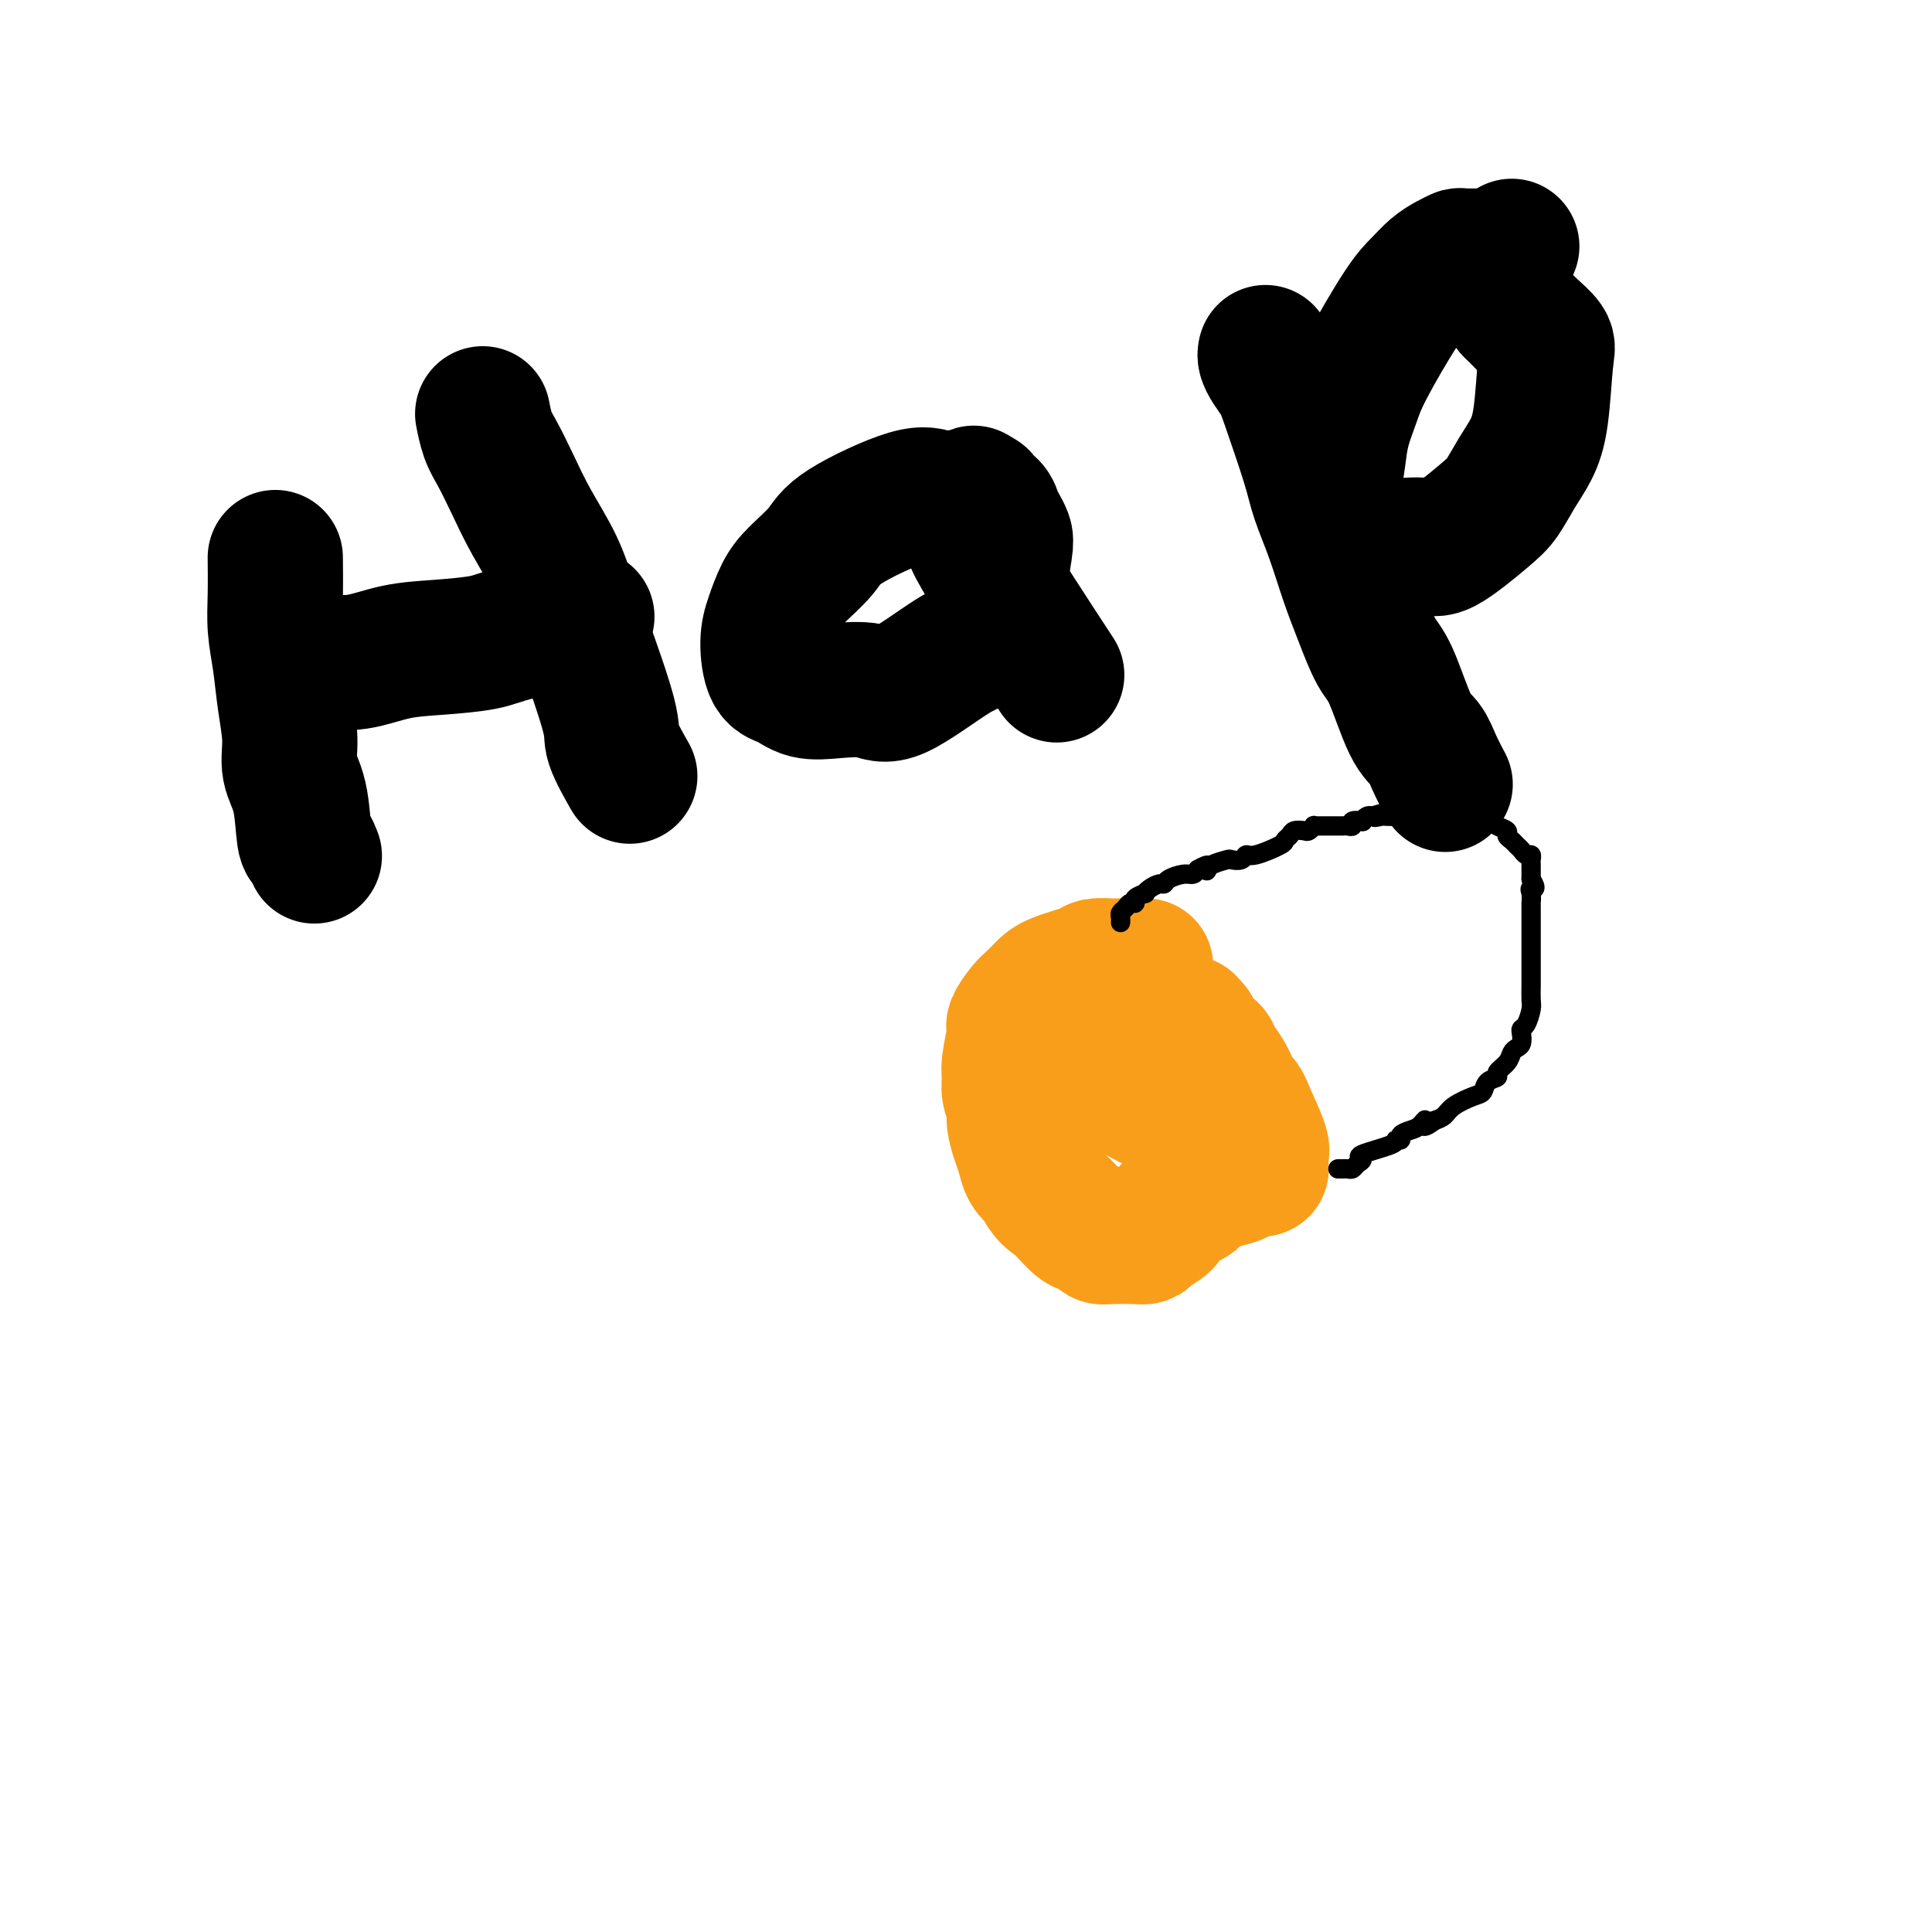<svg viewBox='0 0 400 400' version='1.1' xmlns='http://www.w3.org/2000/svg' xmlns:xlink='http://www.w3.org/1999/xlink'><g fill='none' stroke='#F99E1B' stroke-width='28' stroke-linecap='round' stroke-linejoin='round'><path d='M237,200c-0.004,-0.000 -0.008,-0.000 0,0c0.008,0.000 0.028,0.000 0,0c-0.028,-0.000 -0.105,-0.000 0,0c0.105,0.000 0.391,0.000 0,0c-0.391,-0.000 -1.461,-0.001 -2,0c-0.539,0.001 -0.549,0.002 -1,0c-0.451,-0.002 -1.342,-0.009 -2,0c-0.658,0.009 -1.082,0.033 -2,0c-0.918,-0.033 -2.329,-0.122 -3,0c-0.671,0.122 -0.602,0.454 -2,1c-1.398,0.546 -4.263,1.306 -6,2c-1.737,0.694 -2.345,1.323 -3,2c-0.655,0.677 -1.356,1.403 -2,2c-0.644,0.597 -1.230,1.065 -2,2c-0.770,0.935 -1.724,2.336 -2,3c-0.276,0.664 0.126,0.590 0,2c-0.126,1.410 -0.781,4.305 -1,6c-0.219,1.695 -0.003,2.190 0,3c0.003,0.810 -0.206,1.935 0,3c0.206,1.065 0.828,2.071 1,3c0.172,0.929 -0.106,1.782 0,3c0.106,1.218 0.595,2.801 1,4c0.405,1.199 0.724,2.015 1,3c0.276,0.985 0.507,2.139 1,3c0.493,0.861 1.246,1.431 2,2'/><path d='M215,244c1.616,3.687 2.657,3.906 4,5c1.343,1.094 2.990,3.064 4,4c1.010,0.936 1.384,0.839 2,1c0.616,0.161 1.475,0.580 2,1c0.525,0.420 0.716,0.843 1,1c0.284,0.157 0.662,0.050 2,0c1.338,-0.050 3.638,-0.044 5,0c1.362,0.044 1.786,0.124 2,0c0.214,-0.124 0.217,-0.452 1,-1c0.783,-0.548 2.346,-1.316 3,-2c0.654,-0.684 0.400,-1.282 1,-2c0.600,-0.718 2.055,-1.554 3,-2c0.945,-0.446 1.381,-0.500 2,-1c0.619,-0.500 1.421,-1.444 2,-2c0.579,-0.556 0.933,-0.723 2,-1c1.067,-0.277 2.845,-0.663 4,-1c1.155,-0.337 1.686,-0.626 2,-1c0.314,-0.374 0.410,-0.832 1,-1c0.590,-0.168 1.675,-0.045 2,0c0.325,0.045 -0.109,0.013 0,0c0.109,-0.013 0.761,-0.005 1,0c0.239,0.005 0.063,0.009 0,0c-0.063,-0.009 -0.015,-0.029 0,0c0.015,0.029 -0.004,0.107 0,0c0.004,-0.107 0.032,-0.400 0,-1c-0.032,-0.600 -0.124,-1.508 0,-2c0.124,-0.492 0.464,-0.569 0,-2c-0.464,-1.431 -1.732,-4.215 -3,-7'/><path d='M258,230c-0.824,-2.334 -1.386,-2.169 -2,-3c-0.614,-0.831 -1.282,-2.659 -2,-4c-0.718,-1.341 -1.488,-2.194 -2,-3c-0.512,-0.806 -0.768,-1.564 -1,-2c-0.232,-0.436 -0.440,-0.549 -1,-1c-0.560,-0.451 -1.470,-1.239 -2,-2c-0.530,-0.761 -0.678,-1.494 -1,-2c-0.322,-0.506 -0.818,-0.786 -1,-1c-0.182,-0.214 -0.050,-0.363 0,0c0.050,0.363 0.017,1.238 0,2c-0.017,0.762 -0.019,1.411 0,2c0.019,0.589 0.057,1.117 0,2c-0.057,0.883 -0.210,2.120 0,3c0.210,0.880 0.782,1.404 1,2c0.218,0.596 0.081,1.266 0,2c-0.081,0.734 -0.105,1.534 0,2c0.105,0.466 0.338,0.600 0,0c-0.338,-0.600 -1.247,-1.934 -2,-3c-0.753,-1.066 -1.350,-1.865 -2,-3c-0.650,-1.135 -1.353,-2.605 -2,-4c-0.647,-1.395 -1.238,-2.714 -2,-4c-0.762,-1.286 -1.697,-2.540 -3,-4c-1.303,-1.460 -2.975,-3.127 -4,-4c-1.025,-0.873 -1.401,-0.950 -2,-1c-0.599,-0.050 -1.419,-0.071 -2,0c-0.581,0.071 -0.924,0.235 -1,1c-0.076,0.765 0.114,2.133 0,3c-0.114,0.867 -0.531,1.233 0,3c0.531,1.767 2.009,4.933 3,7c0.991,2.067 1.496,3.033 2,4'/><path d='M232,222c1.306,3.794 2.572,4.279 4,5c1.428,0.721 3.017,1.676 4,2c0.983,0.324 1.360,0.015 2,0c0.640,-0.015 1.545,0.263 2,0c0.455,-0.263 0.462,-1.066 1,-2c0.538,-0.934 1.608,-1.999 2,-4c0.392,-2.001 0.105,-4.938 0,-6c-0.105,-1.062 -0.028,-0.248 0,0c0.028,0.248 0.008,-0.071 0,0c-0.008,0.071 -0.002,0.530 0,1c0.002,0.470 0.001,0.951 0,2c-0.001,1.049 -0.001,2.666 0,4c0.001,1.334 0.004,2.386 0,3c-0.004,0.614 -0.015,0.791 0,1c0.015,0.209 0.056,0.449 0,1c-0.056,0.551 -0.210,1.414 0,2c0.210,0.586 0.784,0.895 1,1c0.216,0.105 0.074,0.004 0,0c-0.074,-0.004 -0.079,0.087 0,0c0.079,-0.087 0.243,-0.353 0,-1c-0.243,-0.647 -0.891,-1.676 -1,-2c-0.109,-0.324 0.322,0.057 0,0c-0.322,-0.057 -1.395,-0.551 -2,-1c-0.605,-0.449 -0.740,-0.852 -1,-1c-0.260,-0.148 -0.646,-0.042 -1,0c-0.354,0.042 -0.677,0.021 -1,0'/><path d='M242,227c-1.226,-0.619 -1.792,-0.167 -2,0c-0.208,0.167 -0.060,0.048 0,0c0.060,-0.048 0.030,-0.024 0,0'/></g>
<g fill='none' stroke='#000000' stroke-width='4' stroke-linecap='round' stroke-linejoin='round'><path d='M232,191c0.025,-0.331 0.049,-0.662 0,-1c-0.049,-0.338 -0.173,-0.682 0,-1c0.173,-0.318 0.642,-0.611 1,-1c0.358,-0.389 0.603,-0.874 1,-1c0.397,-0.126 0.946,0.107 1,0c0.054,-0.107 -0.385,-0.554 0,-1c0.385,-0.446 1.595,-0.889 2,-1c0.405,-0.111 0.005,0.111 0,0c-0.005,-0.111 0.387,-0.556 1,-1c0.613,-0.444 1.449,-0.889 2,-1c0.551,-0.111 0.816,0.111 1,0c0.184,-0.111 0.286,-0.556 1,-1c0.714,-0.444 2.038,-0.889 3,-1c0.962,-0.111 1.560,0.111 2,0c0.440,-0.111 0.720,-0.556 1,-1'/><path d='M248,180c2.932,-1.714 2.262,-0.498 2,0c-0.262,0.498 -0.116,0.278 0,0c0.116,-0.278 0.202,-0.615 1,-1c0.798,-0.385 2.308,-0.819 3,-1c0.692,-0.181 0.568,-0.108 1,0c0.432,0.108 1.421,0.250 2,0c0.579,-0.250 0.747,-0.893 1,-1c0.253,-0.107 0.592,0.321 2,0c1.408,-0.321 3.887,-1.393 5,-2c1.113,-0.607 0.861,-0.750 1,-1c0.139,-0.250 0.668,-0.607 1,-1c0.332,-0.393 0.466,-0.823 1,-1c0.534,-0.177 1.467,-0.100 2,0c0.533,0.100 0.667,0.223 1,0c0.333,-0.223 0.867,-0.792 1,-1c0.133,-0.208 -0.133,-0.056 0,0c0.133,0.056 0.666,0.015 1,0c0.334,-0.015 0.470,-0.004 1,0c0.530,0.004 1.453,0.002 2,0c0.547,-0.002 0.719,-0.004 1,0c0.281,0.004 0.672,0.015 1,0c0.328,-0.015 0.595,-0.056 1,0c0.405,0.056 0.949,0.207 1,0c0.051,-0.207 -0.390,-0.774 0,-1c0.390,-0.226 1.610,-0.112 2,0c0.390,0.112 -0.049,0.223 0,0c0.049,-0.223 0.585,-0.778 1,-1c0.415,-0.222 0.707,-0.111 1,0'/><path d='M284,169c5.743,-1.702 2.102,-0.456 1,0c-1.102,0.456 0.336,0.122 1,0c0.664,-0.122 0.555,-0.033 1,0c0.445,0.033 1.444,0.009 2,0c0.556,-0.009 0.669,-0.002 1,0c0.331,0.002 0.881,0.001 1,0c0.119,-0.001 -0.191,-0.000 1,0c1.191,0.000 3.885,0.000 5,0c1.115,-0.000 0.651,-0.000 1,0c0.349,0.000 1.512,0.000 2,0c0.488,-0.000 0.302,-0.001 1,0c0.698,0.001 2.281,0.003 3,0c0.719,-0.003 0.572,-0.012 1,0c0.428,0.012 1.429,0.045 2,0c0.571,-0.045 0.713,-0.167 1,0c0.287,0.167 0.721,0.622 1,1c0.279,0.378 0.403,0.679 1,1c0.597,0.321 1.665,0.663 2,1c0.335,0.337 -0.065,0.669 0,1c0.065,0.331 0.596,0.662 1,1c0.404,0.338 0.683,0.682 1,1c0.317,0.318 0.673,0.610 1,1c0.327,0.390 0.623,0.877 1,1c0.377,0.123 0.833,-0.119 1,0c0.167,0.119 0.045,0.599 0,1c-0.045,0.401 -0.012,0.723 0,1c0.012,0.277 0.003,0.508 0,1c-0.003,0.492 -0.002,1.246 0,2'/><path d='M317,182c1.547,2.438 0.415,2.032 0,2c-0.415,-0.032 -0.111,0.311 0,1c0.111,0.689 0.030,1.726 0,2c-0.030,0.274 -0.008,-0.213 0,0c0.008,0.213 0.002,1.126 0,2c-0.002,0.874 -0.001,1.708 0,2c0.001,0.292 0.000,0.042 0,1c-0.000,0.958 0.000,3.123 0,4c-0.000,0.877 -0.000,0.466 0,1c0.000,0.534 0.001,2.015 0,3c-0.001,0.985 -0.003,1.476 0,2c0.003,0.524 0.011,1.082 0,2c-0.011,0.918 -0.042,2.195 0,3c0.042,0.805 0.156,1.136 0,2c-0.156,0.864 -0.580,2.259 -1,3c-0.420,0.741 -0.834,0.828 -1,1c-0.166,0.172 -0.085,0.430 0,1c0.085,0.570 0.172,1.452 0,2c-0.172,0.548 -0.605,0.763 -1,1c-0.395,0.237 -0.754,0.496 -1,1c-0.246,0.504 -0.380,1.252 -1,2c-0.620,0.748 -1.725,1.495 -2,2c-0.275,0.505 0.281,0.768 0,1c-0.281,0.232 -1.398,0.433 -2,1c-0.602,0.567 -0.689,1.500 -1,2c-0.311,0.500 -0.846,0.567 -2,1c-1.154,0.433 -2.926,1.232 -4,2c-1.074,0.768 -1.450,1.505 -2,2c-0.550,0.495 -1.275,0.747 -2,1'/><path d='M297,232c-3.200,2.428 -2.201,0.497 -2,0c0.201,-0.497 -0.395,0.441 -1,1c-0.605,0.559 -1.217,0.740 -2,1c-0.783,0.260 -1.735,0.598 -2,1c-0.265,0.402 0.158,0.867 0,1c-0.158,0.133 -0.897,-0.067 -1,0c-0.103,0.067 0.428,0.400 -1,1c-1.428,0.600 -4.817,1.467 -6,2c-1.183,0.533 -0.162,0.731 0,1c0.162,0.269 -0.535,0.608 -1,1c-0.465,0.392 -0.699,0.837 -1,1c-0.301,0.163 -0.668,0.044 -1,0c-0.332,-0.044 -0.628,-0.012 -1,0c-0.372,0.012 -0.821,0.003 -1,0c-0.179,-0.003 -0.090,-0.002 0,0'/></g>
<g fill='none' stroke='#000000' stroke-width='28' stroke-linecap='round' stroke-linejoin='round'><path d='M57,116c0.002,0.167 0.004,0.334 0,0c-0.004,-0.334 -0.012,-1.170 0,0c0.012,1.170 0.046,4.345 0,7c-0.046,2.655 -0.172,4.789 0,7c0.172,2.211 0.641,4.498 1,7c0.359,2.502 0.607,5.217 1,8c0.393,2.783 0.931,5.633 1,8c0.069,2.367 -0.332,4.249 0,6c0.332,1.751 1.396,3.370 2,6c0.604,2.630 0.750,6.272 1,8c0.250,1.728 0.606,1.542 1,2c0.394,0.458 0.827,1.559 1,2c0.173,0.441 0.087,0.220 0,0'/><path d='M66,137c-0.118,-0.004 -0.237,-0.008 0,0c0.237,0.008 0.828,0.027 1,0c0.172,-0.027 -0.075,-0.101 1,0c1.075,0.101 3.471,0.376 6,0c2.529,-0.376 5.191,-1.404 8,-2c2.809,-0.596 5.764,-0.759 9,-1c3.236,-0.241 6.754,-0.559 9,-1c2.246,-0.441 3.220,-1.003 7,-2c3.780,-0.997 10.366,-2.428 13,-3c2.634,-0.572 1.317,-0.286 0,0'/><path d='M100,86c-0.005,-0.026 -0.010,-0.053 0,0c0.010,0.053 0.036,0.185 0,0c-0.036,-0.185 -0.132,-0.685 0,0c0.132,0.685 0.493,2.557 1,4c0.507,1.443 1.161,2.458 2,4c0.839,1.542 1.863,3.613 3,6c1.137,2.387 2.386,5.091 4,8c1.614,2.909 3.592,6.025 5,9c1.408,2.975 2.245,5.811 3,8c0.755,2.189 1.429,3.733 3,8c1.571,4.267 4.040,11.257 5,15c0.960,3.743 0.412,4.238 1,6c0.588,1.762 2.311,4.789 3,6c0.689,1.211 0.345,0.605 0,0'/><path d='M203,103c0.062,0.001 0.123,0.002 0,0c-0.123,-0.002 -0.432,-0.005 -1,0c-0.568,0.005 -1.395,0.020 -2,0c-0.605,-0.020 -0.988,-0.075 -2,0c-1.012,0.075 -2.651,0.281 -4,0c-1.349,-0.281 -2.406,-1.049 -6,0c-3.594,1.049 -9.726,3.914 -13,6c-3.274,2.086 -3.690,3.391 -5,5c-1.310,1.609 -3.512,3.520 -5,5c-1.488,1.480 -2.261,2.528 -3,4c-0.739,1.472 -1.445,3.369 -2,5c-0.555,1.631 -0.959,2.998 -1,5c-0.041,2.002 0.281,4.640 1,6c0.719,1.360 1.834,1.443 3,2c1.166,0.557 2.384,1.589 4,2c1.616,0.411 3.629,0.201 6,0c2.371,-0.201 5.100,-0.395 7,0c1.900,0.395 2.972,1.378 6,0c3.028,-1.378 8.012,-5.116 11,-7c2.988,-1.884 3.981,-1.912 5,-3c1.019,-1.088 2.064,-3.236 3,-5c0.936,-1.764 1.765,-3.144 2,-4c0.235,-0.856 -0.122,-1.188 0,-3c0.122,-1.812 0.725,-5.104 1,-7c0.275,-1.896 0.223,-2.395 0,-3c-0.223,-0.605 -0.616,-1.317 -1,-2c-0.384,-0.683 -0.757,-1.338 -1,-2c-0.243,-0.662 -0.355,-1.332 -1,-2c-0.645,-0.668 -1.822,-1.334 -3,-2'/><path d='M202,103c-0.868,-1.708 -0.038,-0.478 0,0c0.038,0.478 -0.715,0.204 -1,0c-0.285,-0.204 -0.100,-0.338 0,0c0.100,0.338 0.117,1.149 0,2c-0.117,0.851 -0.368,1.742 0,3c0.368,1.258 1.356,2.884 1,3c-0.356,0.116 -2.058,-1.276 1,4c3.058,5.276 10.874,17.222 14,22c3.126,4.778 1.563,2.389 0,0'/><path d='M262,73c-0.061,0.270 -0.122,0.539 0,1c0.122,0.461 0.426,1.113 1,2c0.574,0.887 1.417,2.008 2,3c0.583,0.992 0.908,1.855 2,5c1.092,3.145 2.953,8.572 4,12c1.047,3.428 1.281,4.858 2,7c0.719,2.142 1.924,4.997 3,8c1.076,3.003 2.024,6.156 3,9c0.976,2.844 1.980,5.379 3,8c1.020,2.621 2.054,5.326 3,7c0.946,1.674 1.802,2.316 3,5c1.198,2.684 2.738,7.410 4,10c1.262,2.590 2.245,3.045 3,4c0.755,0.955 1.280,2.411 2,4c0.720,1.589 1.634,3.311 2,4c0.366,0.689 0.183,0.344 0,0'/><path d='M313,51c-0.219,0.310 -0.437,0.619 -1,1c-0.563,0.381 -1.470,0.833 -2,1c-0.530,0.167 -0.683,0.047 -1,0c-0.317,-0.047 -0.798,-0.022 -2,0c-1.202,0.022 -3.126,0.039 -4,0c-0.874,-0.039 -0.698,-0.136 -1,0c-0.302,0.136 -1.082,0.503 -2,1c-0.918,0.497 -1.975,1.124 -3,2c-1.025,0.876 -2.019,2.000 -3,3c-0.981,1.000 -1.951,1.875 -4,5c-2.049,3.125 -5.179,8.500 -7,12c-1.821,3.500 -2.333,5.126 -3,7c-0.667,1.874 -1.488,3.997 -2,6c-0.512,2.003 -0.714,3.885 -1,6c-0.286,2.115 -0.654,4.462 -1,6c-0.346,1.538 -0.668,2.267 0,4c0.668,1.733 2.327,4.470 4,6c1.673,1.530 3.361,1.855 5,2c1.639,0.145 3.229,0.112 5,0c1.771,-0.112 3.723,-0.304 5,0c1.277,0.304 1.879,1.104 4,0c2.121,-1.104 5.762,-4.112 8,-6c2.238,-1.888 3.072,-2.656 4,-4c0.928,-1.344 1.950,-3.265 3,-5c1.050,-1.735 2.128,-3.284 3,-5c0.872,-1.716 1.538,-3.601 2,-7c0.462,-3.399 0.721,-8.314 1,-11c0.279,-2.686 0.580,-3.143 0,-4c-0.580,-0.857 -2.041,-2.115 -3,-3c-0.959,-0.885 -1.417,-1.396 -2,-2c-0.583,-0.604 -1.292,-1.302 -2,-2'/><path d='M313,64c-1.167,-1.833 -0.583,-0.917 0,0'/></g>
</svg>